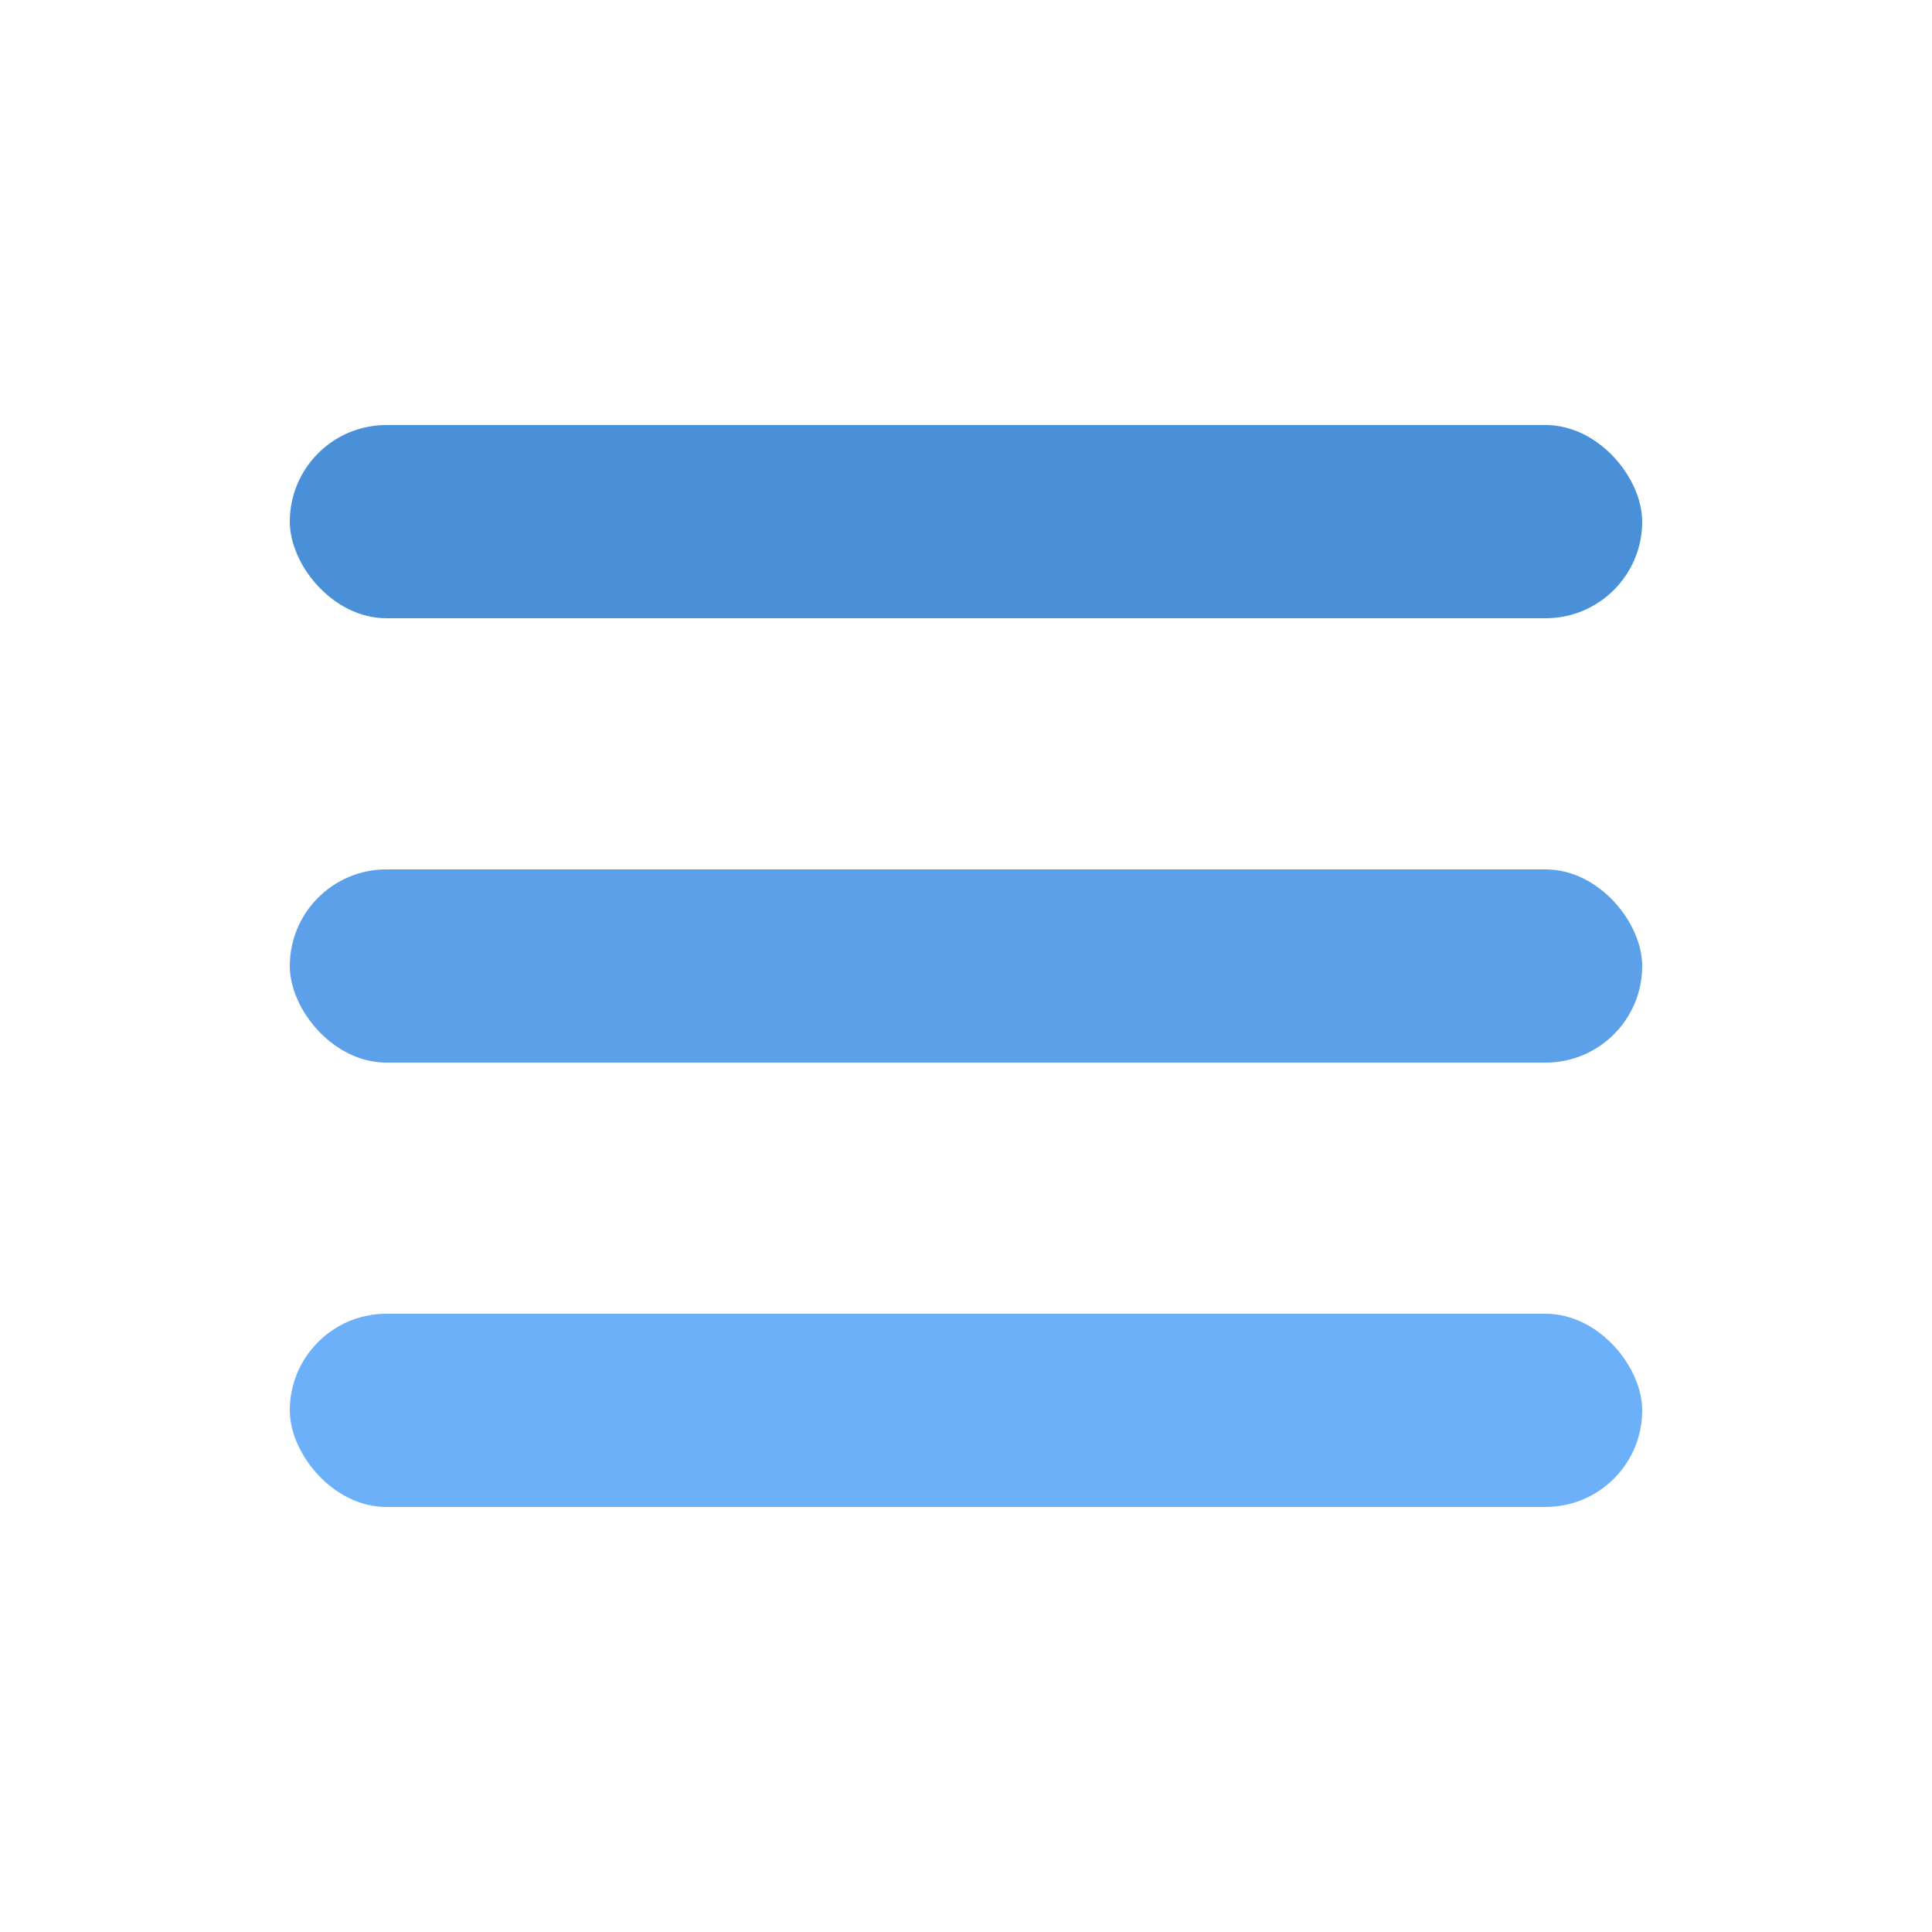 <svg xmlns="http://www.w3.org/2000/svg" viewBox="0 0 100 100">
  <rect x="15" y="22" width="70" height="10" rx="5" fill="#4A90D9"/>
  <rect x="15" y="45" width="70" height="10" rx="5" fill="#5BA0E9"/>
  <rect x="15" y="68" width="70" height="10" rx="5" fill="#6BB0F9"/>
</svg>
